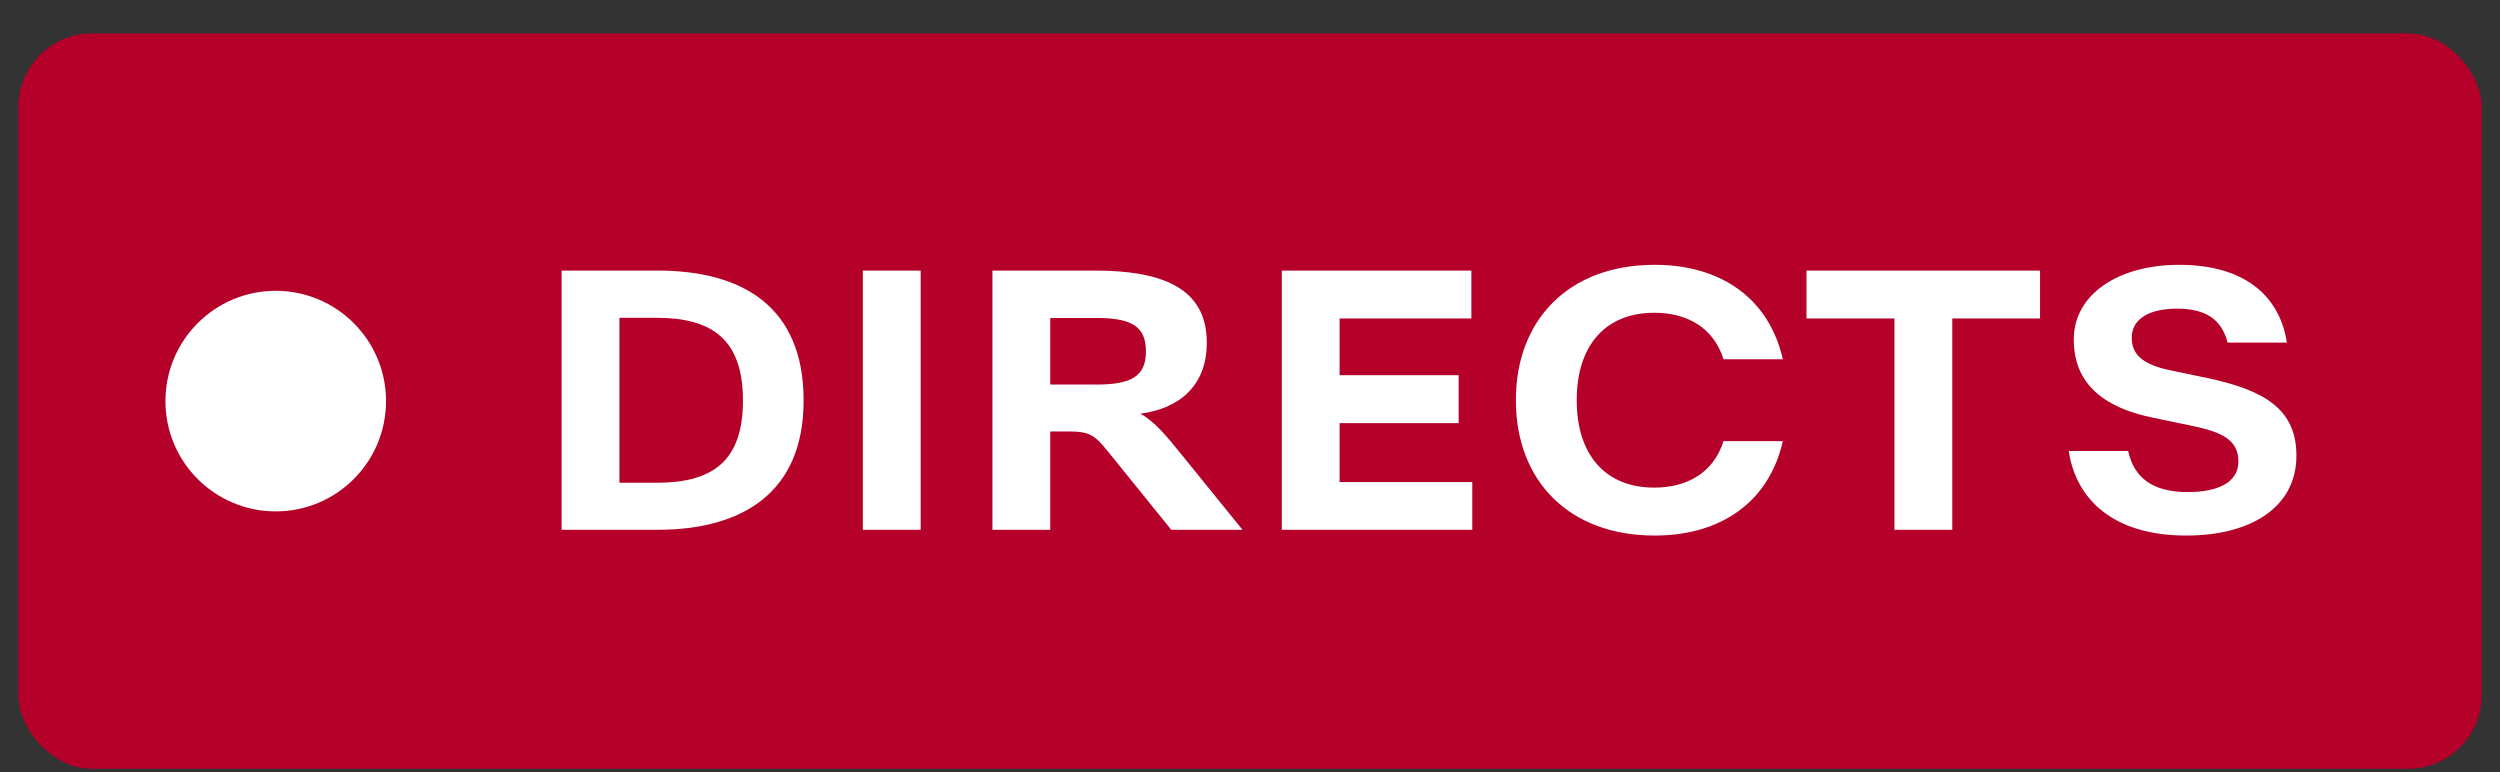 <svg fill="none" height="21" style="display: block" viewBox="0 0 68 21" width="68" xmlns="http://www.w3.org/2000/svg"><rect x="0" y="0" width="68" height="21" fill="#333333" stroke="none"/> <rect fill="#B50029" height="20" rx="2" width="67" x="0.5" y="0.91"></rect> <circle cx="7.5" cy="10.91" fill="white" r="3"></circle> <path d="M15.276 14.41V7.36H17.889C20.179 7.36 21.858 8.326 21.858 10.89V10.9C21.858 13.409 20.179 14.41 17.889 14.41H15.276ZM16.849 13.131H17.859C19.358 13.131 20.208 12.565 20.208 10.9V10.89C20.208 9.225 19.358 8.644 17.859 8.644H16.849V13.131ZM23.469 14.41V7.36H25.042V14.41H23.469ZM28.567 8.649V10.46H29.812C30.744 10.46 31.169 10.255 31.169 9.562V9.552C31.169 8.854 30.744 8.649 29.812 8.649H28.567ZM28.567 14.41H26.994V7.36H29.782C31.54 7.36 32.824 7.794 32.824 9.313V9.332C32.824 10.504 32.058 11.119 31.018 11.251C31.408 11.466 31.721 11.852 32.131 12.355L33.796 14.41H31.858L30.134 12.277C29.773 11.837 29.646 11.735 29.06 11.735H28.567V14.41ZM34.865 14.41V7.36H40.021V8.663H36.437V10.206H39.675V11.51H36.437V13.112H40.046V14.41H34.865ZM45.006 14.567C42.672 14.567 41.232 13.072 41.232 10.89V10.88C41.232 8.698 42.672 7.203 45.006 7.203C46.837 7.203 48.126 8.141 48.493 9.772H46.881C46.603 8.898 45.875 8.507 44.996 8.507C43.644 8.507 42.887 9.425 42.887 10.88V10.89C42.887 12.345 43.644 13.263 44.996 13.263C45.875 13.263 46.603 12.872 46.881 11.998H48.493C48.126 13.629 46.837 14.567 45.006 14.567ZM51.529 14.41V8.663H49.137V7.36H55.489V8.663H53.102V14.41H51.529ZM59.468 14.567C57.466 14.567 56.465 13.571 56.27 12.267H57.886C58.043 12.989 58.545 13.385 59.507 13.385C60.318 13.385 60.884 13.126 60.884 12.555V12.545C60.884 11.94 60.386 11.739 59.6 11.578L58.55 11.359C57.232 11.09 56.407 10.441 56.407 9.244V9.23C56.407 8.019 57.598 7.203 59.278 7.203C61.011 7.203 62.002 8.014 62.203 9.318H60.591C60.42 8.649 59.947 8.395 59.21 8.395C58.506 8.395 57.984 8.649 57.984 9.181V9.196C57.984 9.655 58.311 9.913 58.975 10.06L60.03 10.28C61.578 10.607 62.462 11.124 62.462 12.384V12.399C62.462 13.795 61.226 14.567 59.468 14.567Z" fill="white"></path> </svg>